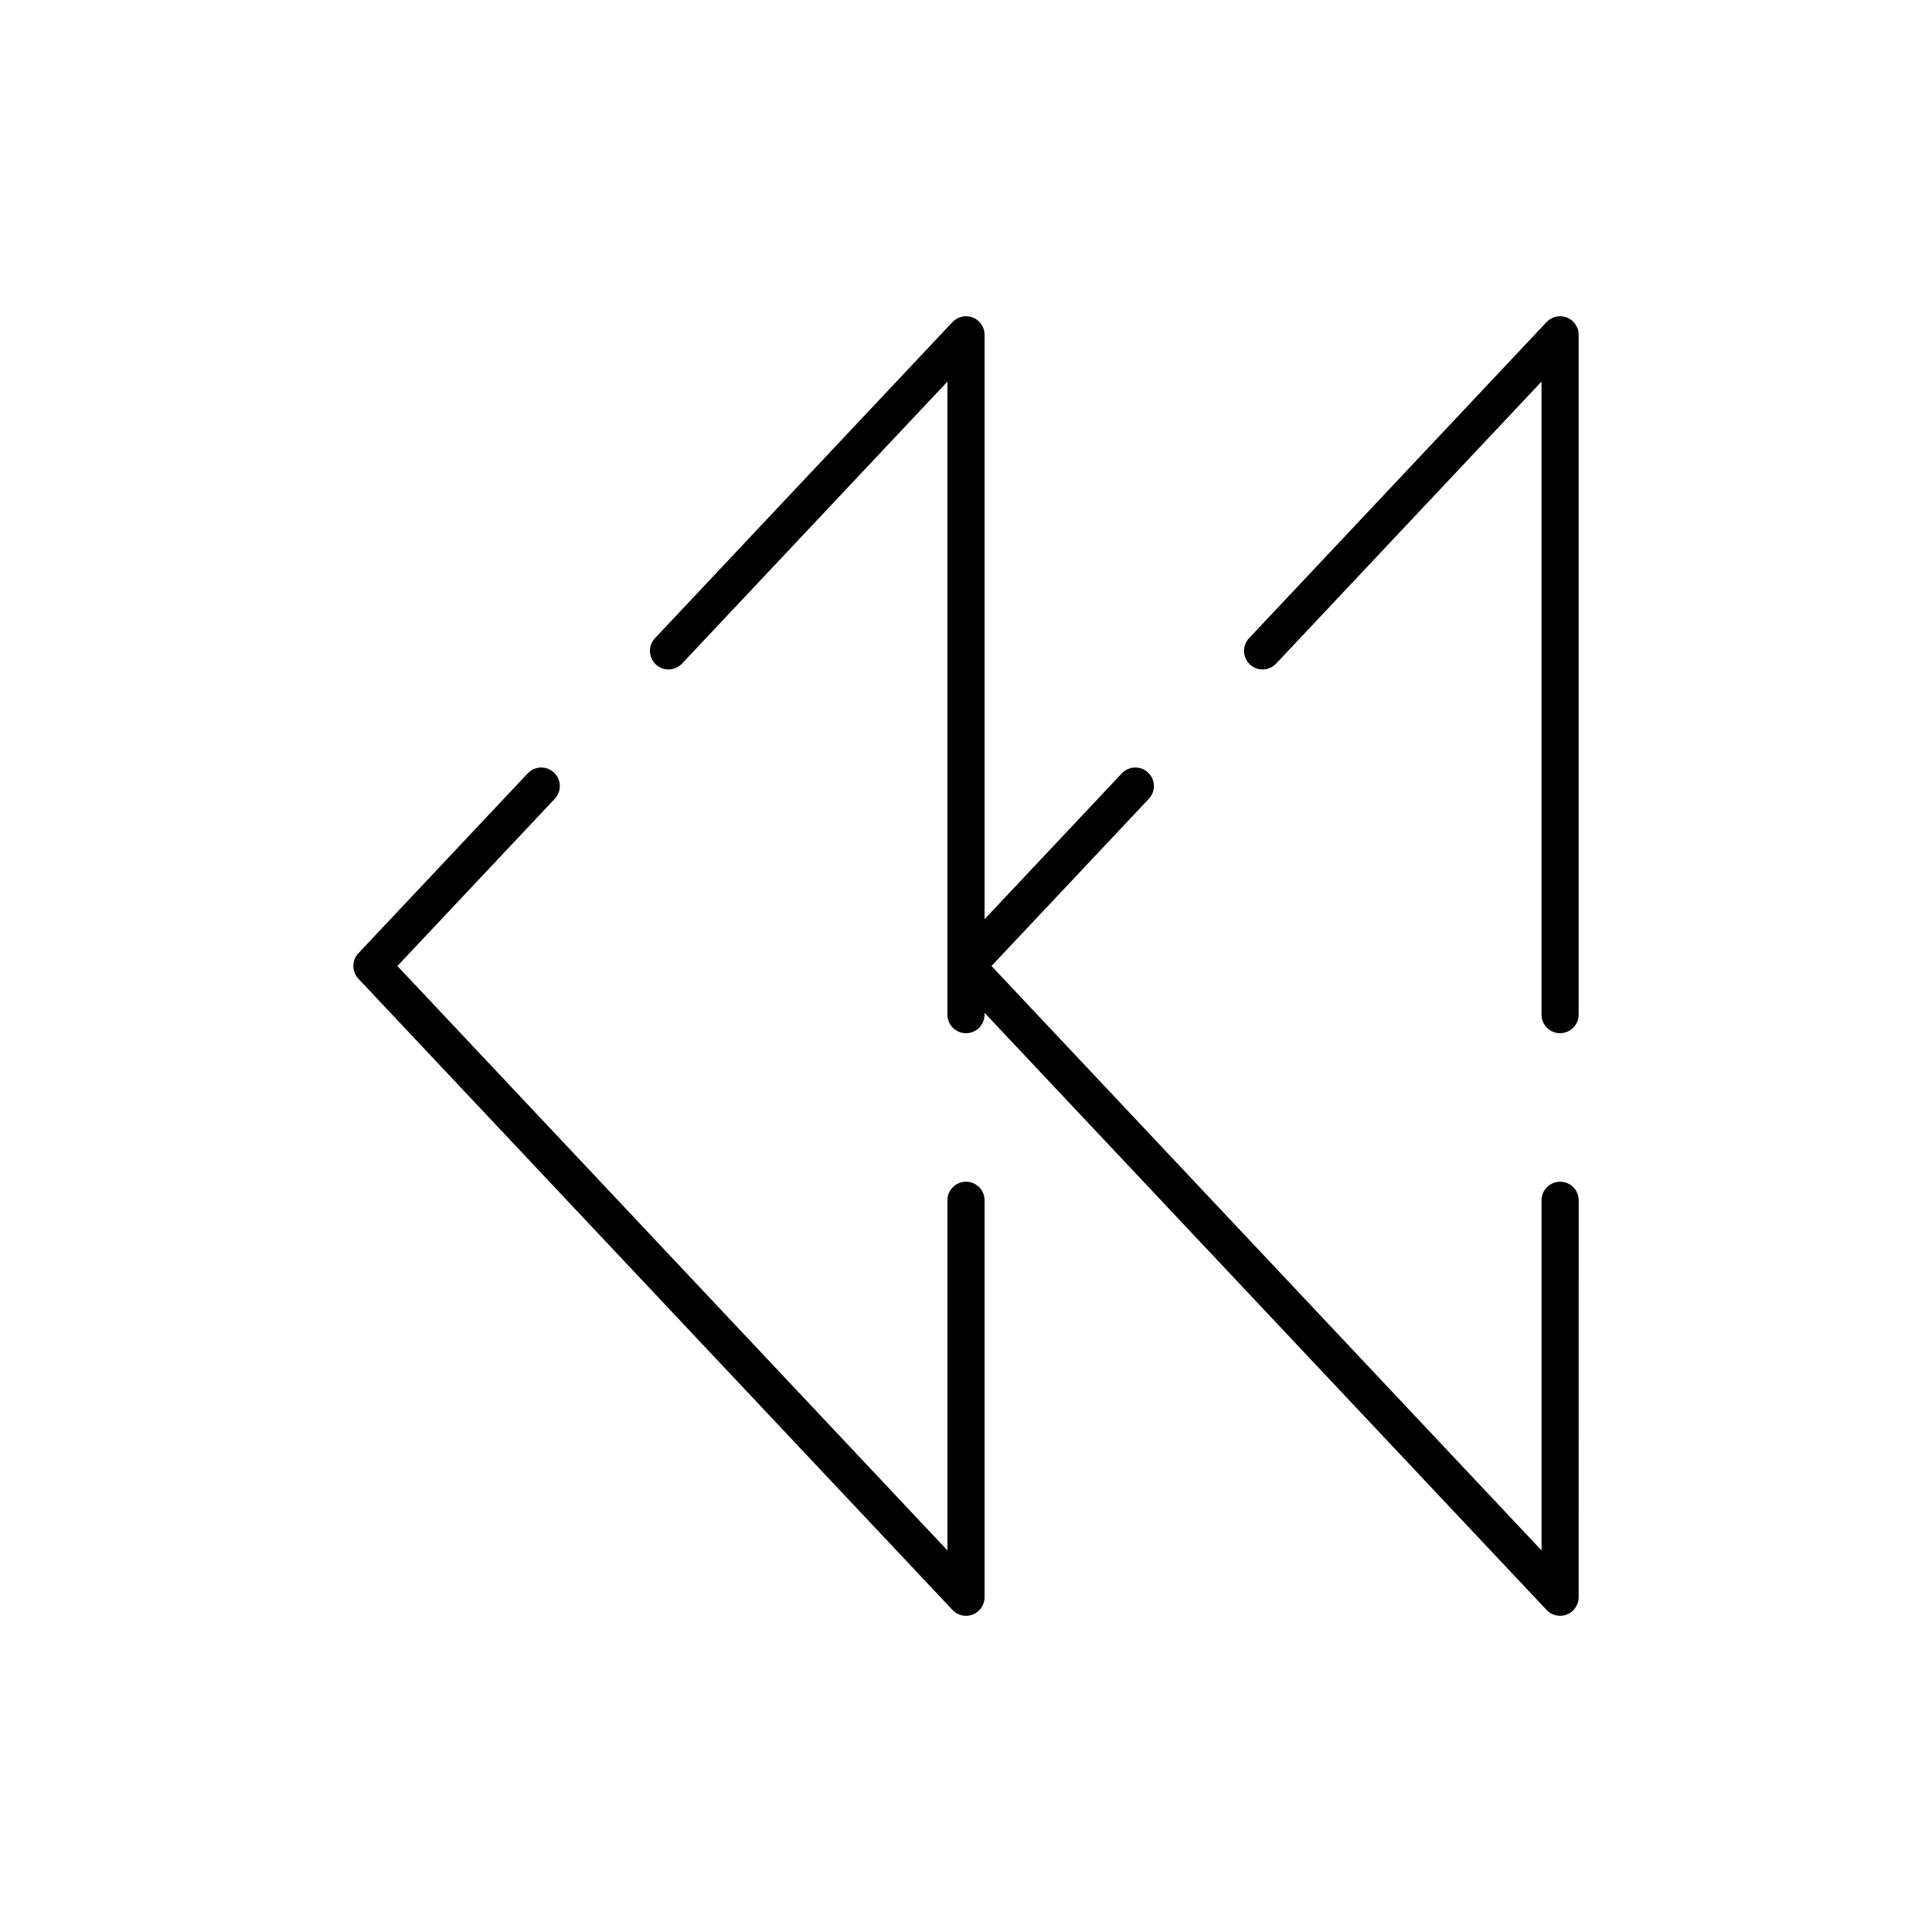 <?xml version="1.0" encoding="UTF-8"?>
<!-- Uploaded to: ICON Repo, www.iconrepo.com, Generator: ICON Repo Mixer Tools -->
<svg fill="#000000" width="800px" height="800px" version="1.1" viewBox="144 144 512 512" xmlns="http://www.w3.org/2000/svg">
 <g>
  <path d="m400 572.2c-1.332 0-2.637-0.539-3.582-1.547l-157.44-167.28c-1.781-1.895-1.781-4.848 0-6.742l44.879-47.684c1.863-1.98 4.977-2.074 6.953-0.211 1.98 1.863 2.074 4.977 0.211 6.953l-41.707 44.312 145.77 154.88v-92.789c0-2.719 2.203-4.922 4.922-4.922s4.922 2.203 4.922 4.922l-0.004 105.19c0 2.016-1.23 3.832-3.106 4.574-0.59 0.234-1.203 0.348-1.812 0.348zm0-154.39c-2.719 0-4.922-2.203-4.922-4.922v-167.76l-70.336 74.734c-1.863 1.98-4.977 2.074-6.953 0.211-1.98-1.863-2.074-4.977-0.211-6.953l78.84-83.77c1.383-1.469 3.523-1.945 5.394-1.203 1.875 0.742 3.106 2.559 3.106 4.574v180.17c0 2.715-2.203 4.918-4.918 4.918z"/>
  <path d="m557.44 572.2c-1.332 0-2.637-0.539-3.582-1.547l-157.44-167.28c-1.781-1.895-1.781-4.848 0-6.742l44.879-47.684c1.863-1.98 4.973-2.074 6.953-0.211s2.074 4.977 0.211 6.953l-41.707 44.312 145.77 154.88v-92.789c0-2.719 2.203-4.922 4.922-4.922s4.922 2.203 4.922 4.922l-0.004 105.19c0 2.016-1.23 3.832-3.106 4.574-0.59 0.234-1.203 0.348-1.812 0.348zm-0.004-154.39c-2.719 0-4.922-2.203-4.922-4.922l0.004-167.76-70.336 74.734c-1.863 1.98-4.977 2.074-6.953 0.211-1.98-1.863-2.074-4.977-0.211-6.953l78.84-83.77c1.383-1.469 3.523-1.945 5.394-1.203 1.875 0.742 3.106 2.559 3.106 4.574v180.17c0 2.715-2.203 4.918-4.922 4.918z"/>
 </g>
</svg>